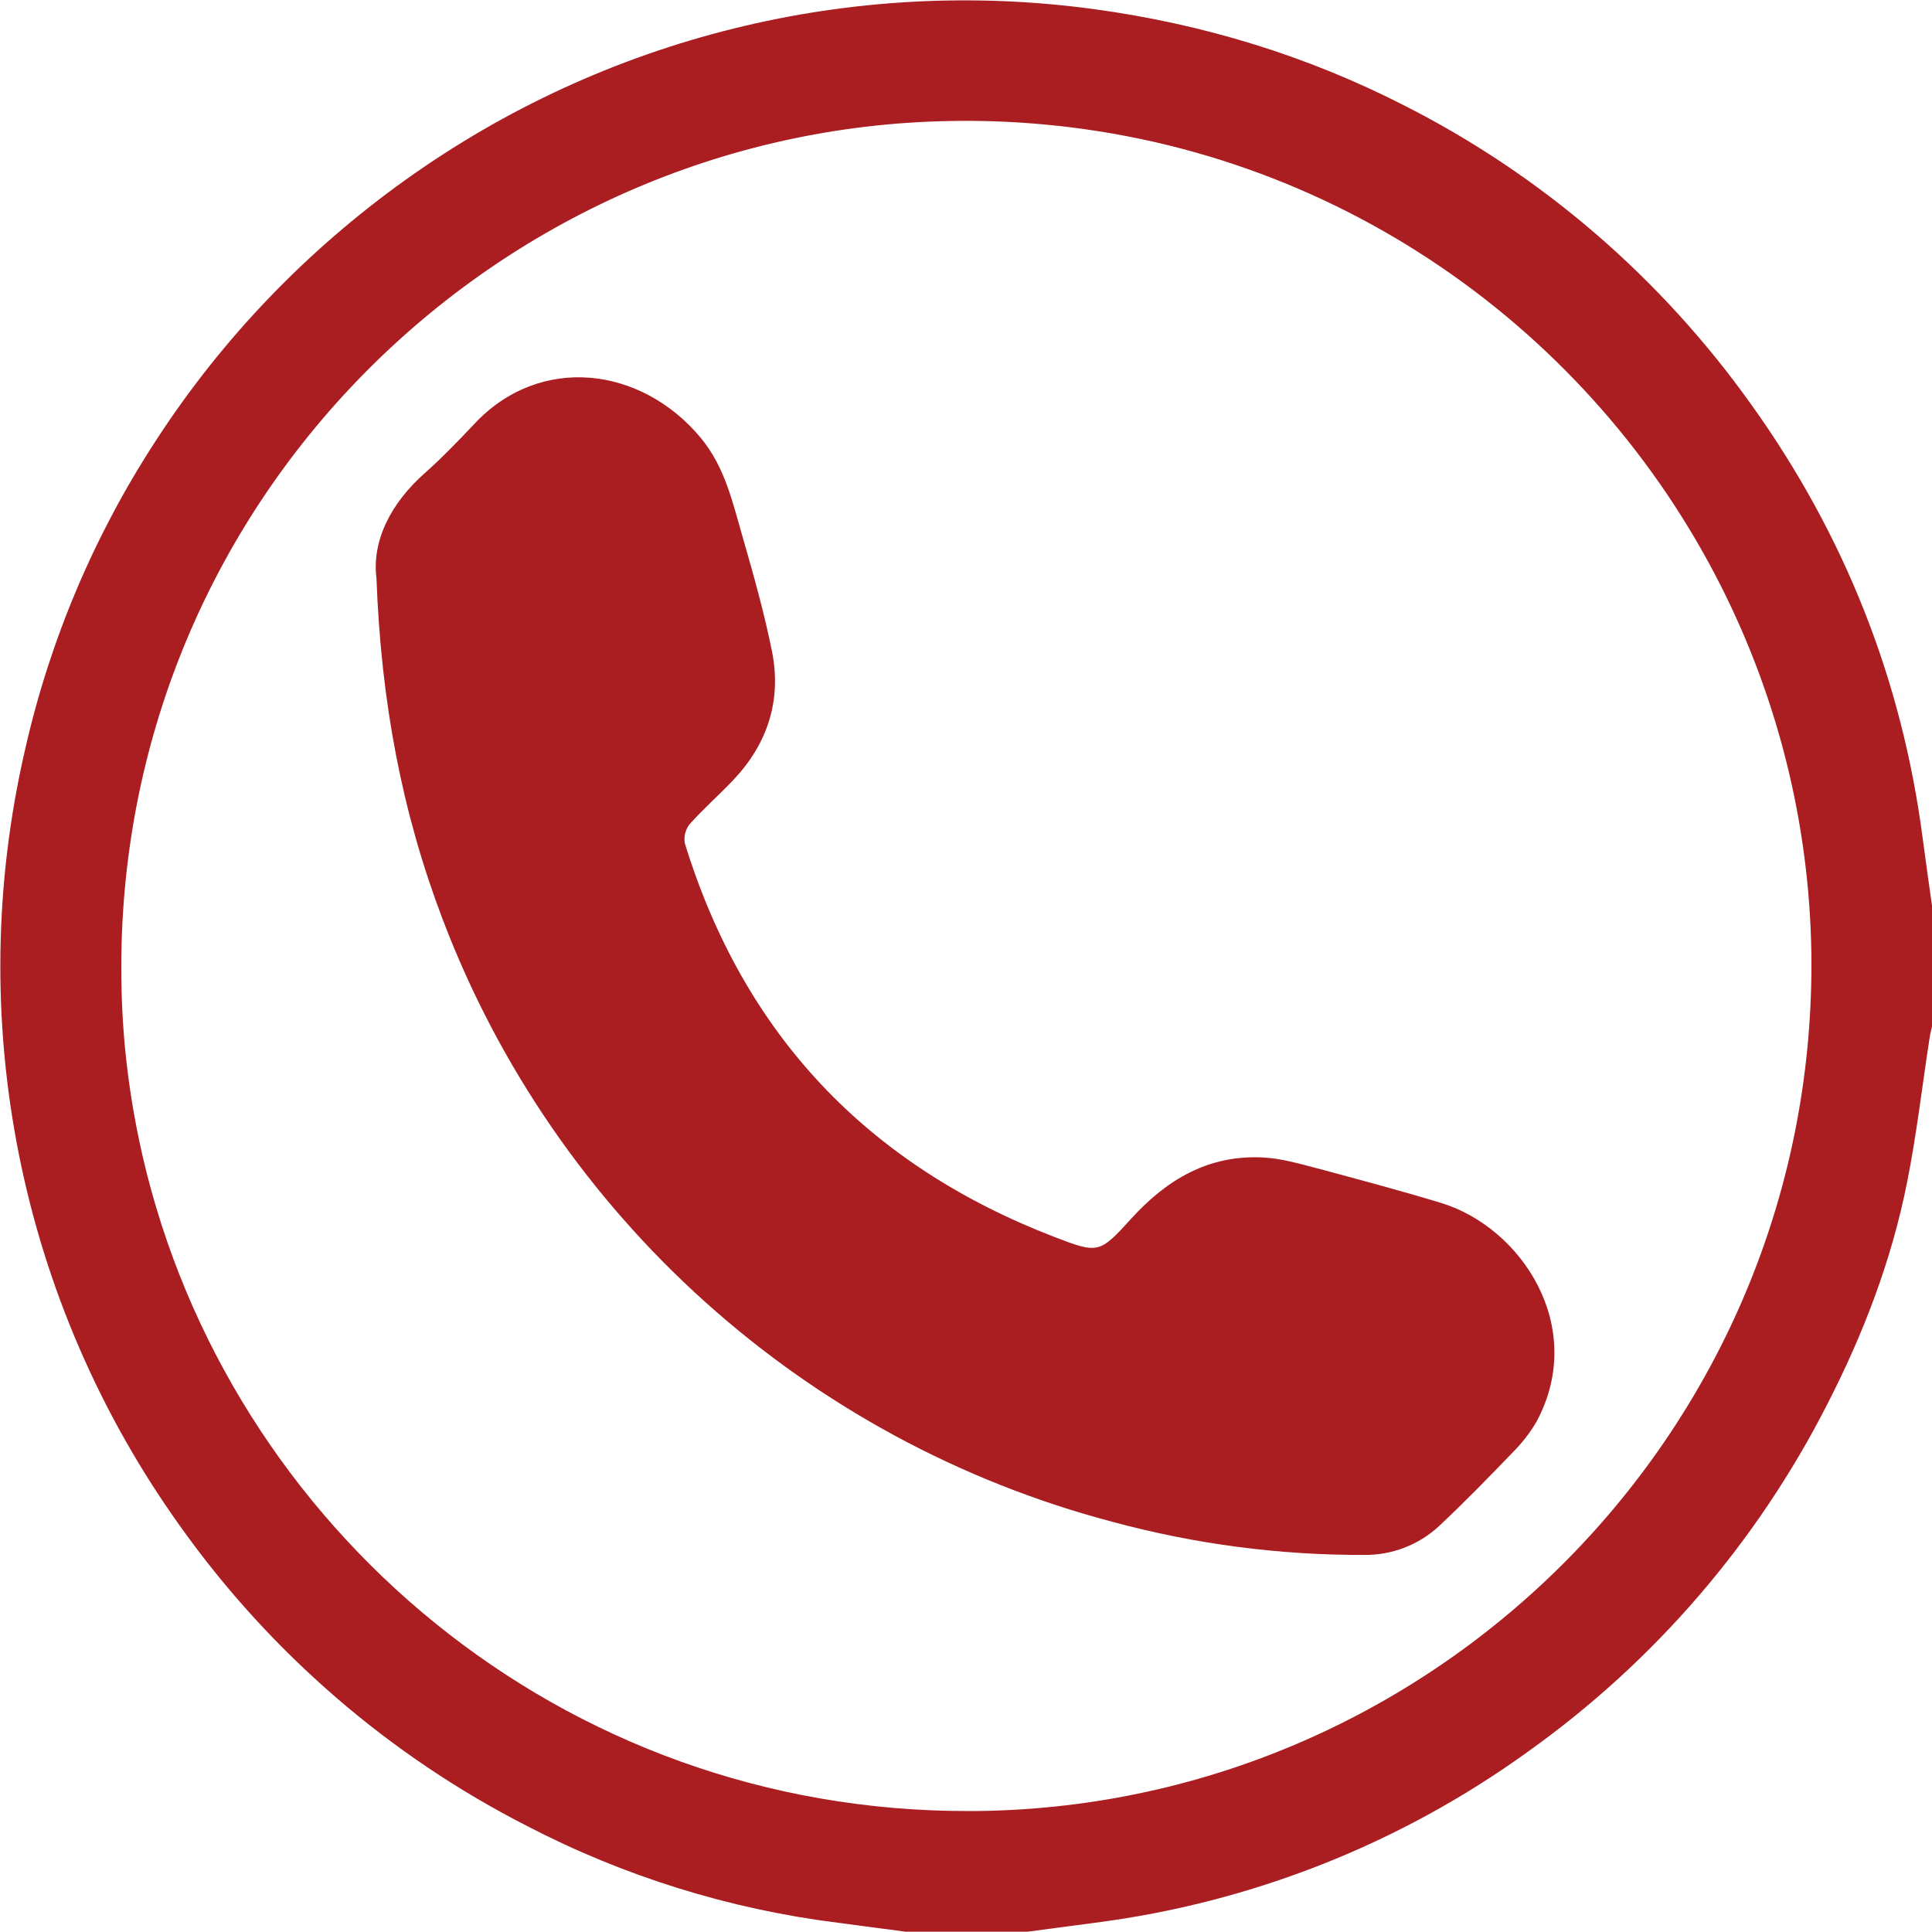 <svg version="1.1" id="Camada_1" xmlns="http://www.w3.org/2000/svg" x="0" y="0" viewBox="0 0 626.1 626" xml:space="preserve"><style>.st0{fill:#aa1d21}</style><path class="st0" d="M623.1 271.8c-6.7-51.5-25.3-98.4-55.5-140.6-29.2-41-67.8-74.4-112.7-97.1C423.4 18 389.9 7.8 354.8 3 276-7.8 196.1 12 131.4 58.3c-31.9 22.8-59.3 51.3-80.7 84.2-20 30.6-34.4 64.5-42.5 100.1-20.3 87.4-2 179.3 50.4 252.3 29.1 40.8 67.6 74.1 112.3 96.9 31.4 16.3 65.5 26.9 100.6 31.3 7.6 1 15.1 2 22.7 3h38l22.7-3c50.6-6.5 98.8-25.5 140.2-55.4 41-29.2 74.3-67.9 97.1-112.7 11.7-22.8 20.8-46.6 25.8-71.7 3.1-15.5 4.9-31.2 7.3-46.8.2-1.5.6-2.9.9-4.3v-38c-1.1-7.6-2.1-15-3.1-22.4zm-301.7 315c-2.4.1-4.8.1-7.2.1-132.3.4-240.3-92.1-268-212.3-4-17.5-6.4-35.6-6.8-54-3.9-154.2 118.1-276.9 265-281.3 9.7-.3 19.3-.1 28.7.6 99.1 7.2 182.8 66.9 224.8 150.4 18 35.8 28.4 76 29.1 118.2 2.2 151.6-118.1 274.1-265.6 278.3z"/><path class="st0" d="M122 187.4c-1.5-11.9 4.4-24.2 15.9-34.3 5.5-4.9 10.7-10.3 15.7-15.6 21.3-22.9 54.2-18.8 73.5 4.4 8 9.7 10.4 21.3 13.7 32.6 3.5 12.1 6.9 24.3 9.4 36.7 3.1 15.7-1.4 29.7-12.4 41.4-4.7 5-9.9 9.5-14.4 14.6-1.3 1.7-1.8 3.9-1.5 6 19.1 62.1 59.3 104.4 119.9 127.7 14.1 5.4 14.5 5.4 24.9-6.1 11.6-12.7 25.1-20.6 42.6-19.7 5.9.3 11.7 2 17.5 3.5 13.4 3.6 26.9 7.2 40.1 11.2 26.1 7.9 47.5 40.1 31.1 70.8-2.2 3.8-4.9 7.2-7.9 10.2-7.7 8-15.6 16.1-23.8 23.8-6.6 6.1-15.3 9.4-24.2 9.3-27.4.1-54.9-3.5-81.5-10.7-99.5-26.2-180.6-99-217.2-195.4-13.1-34.5-19.9-70.1-21.4-110.4z"/></svg>